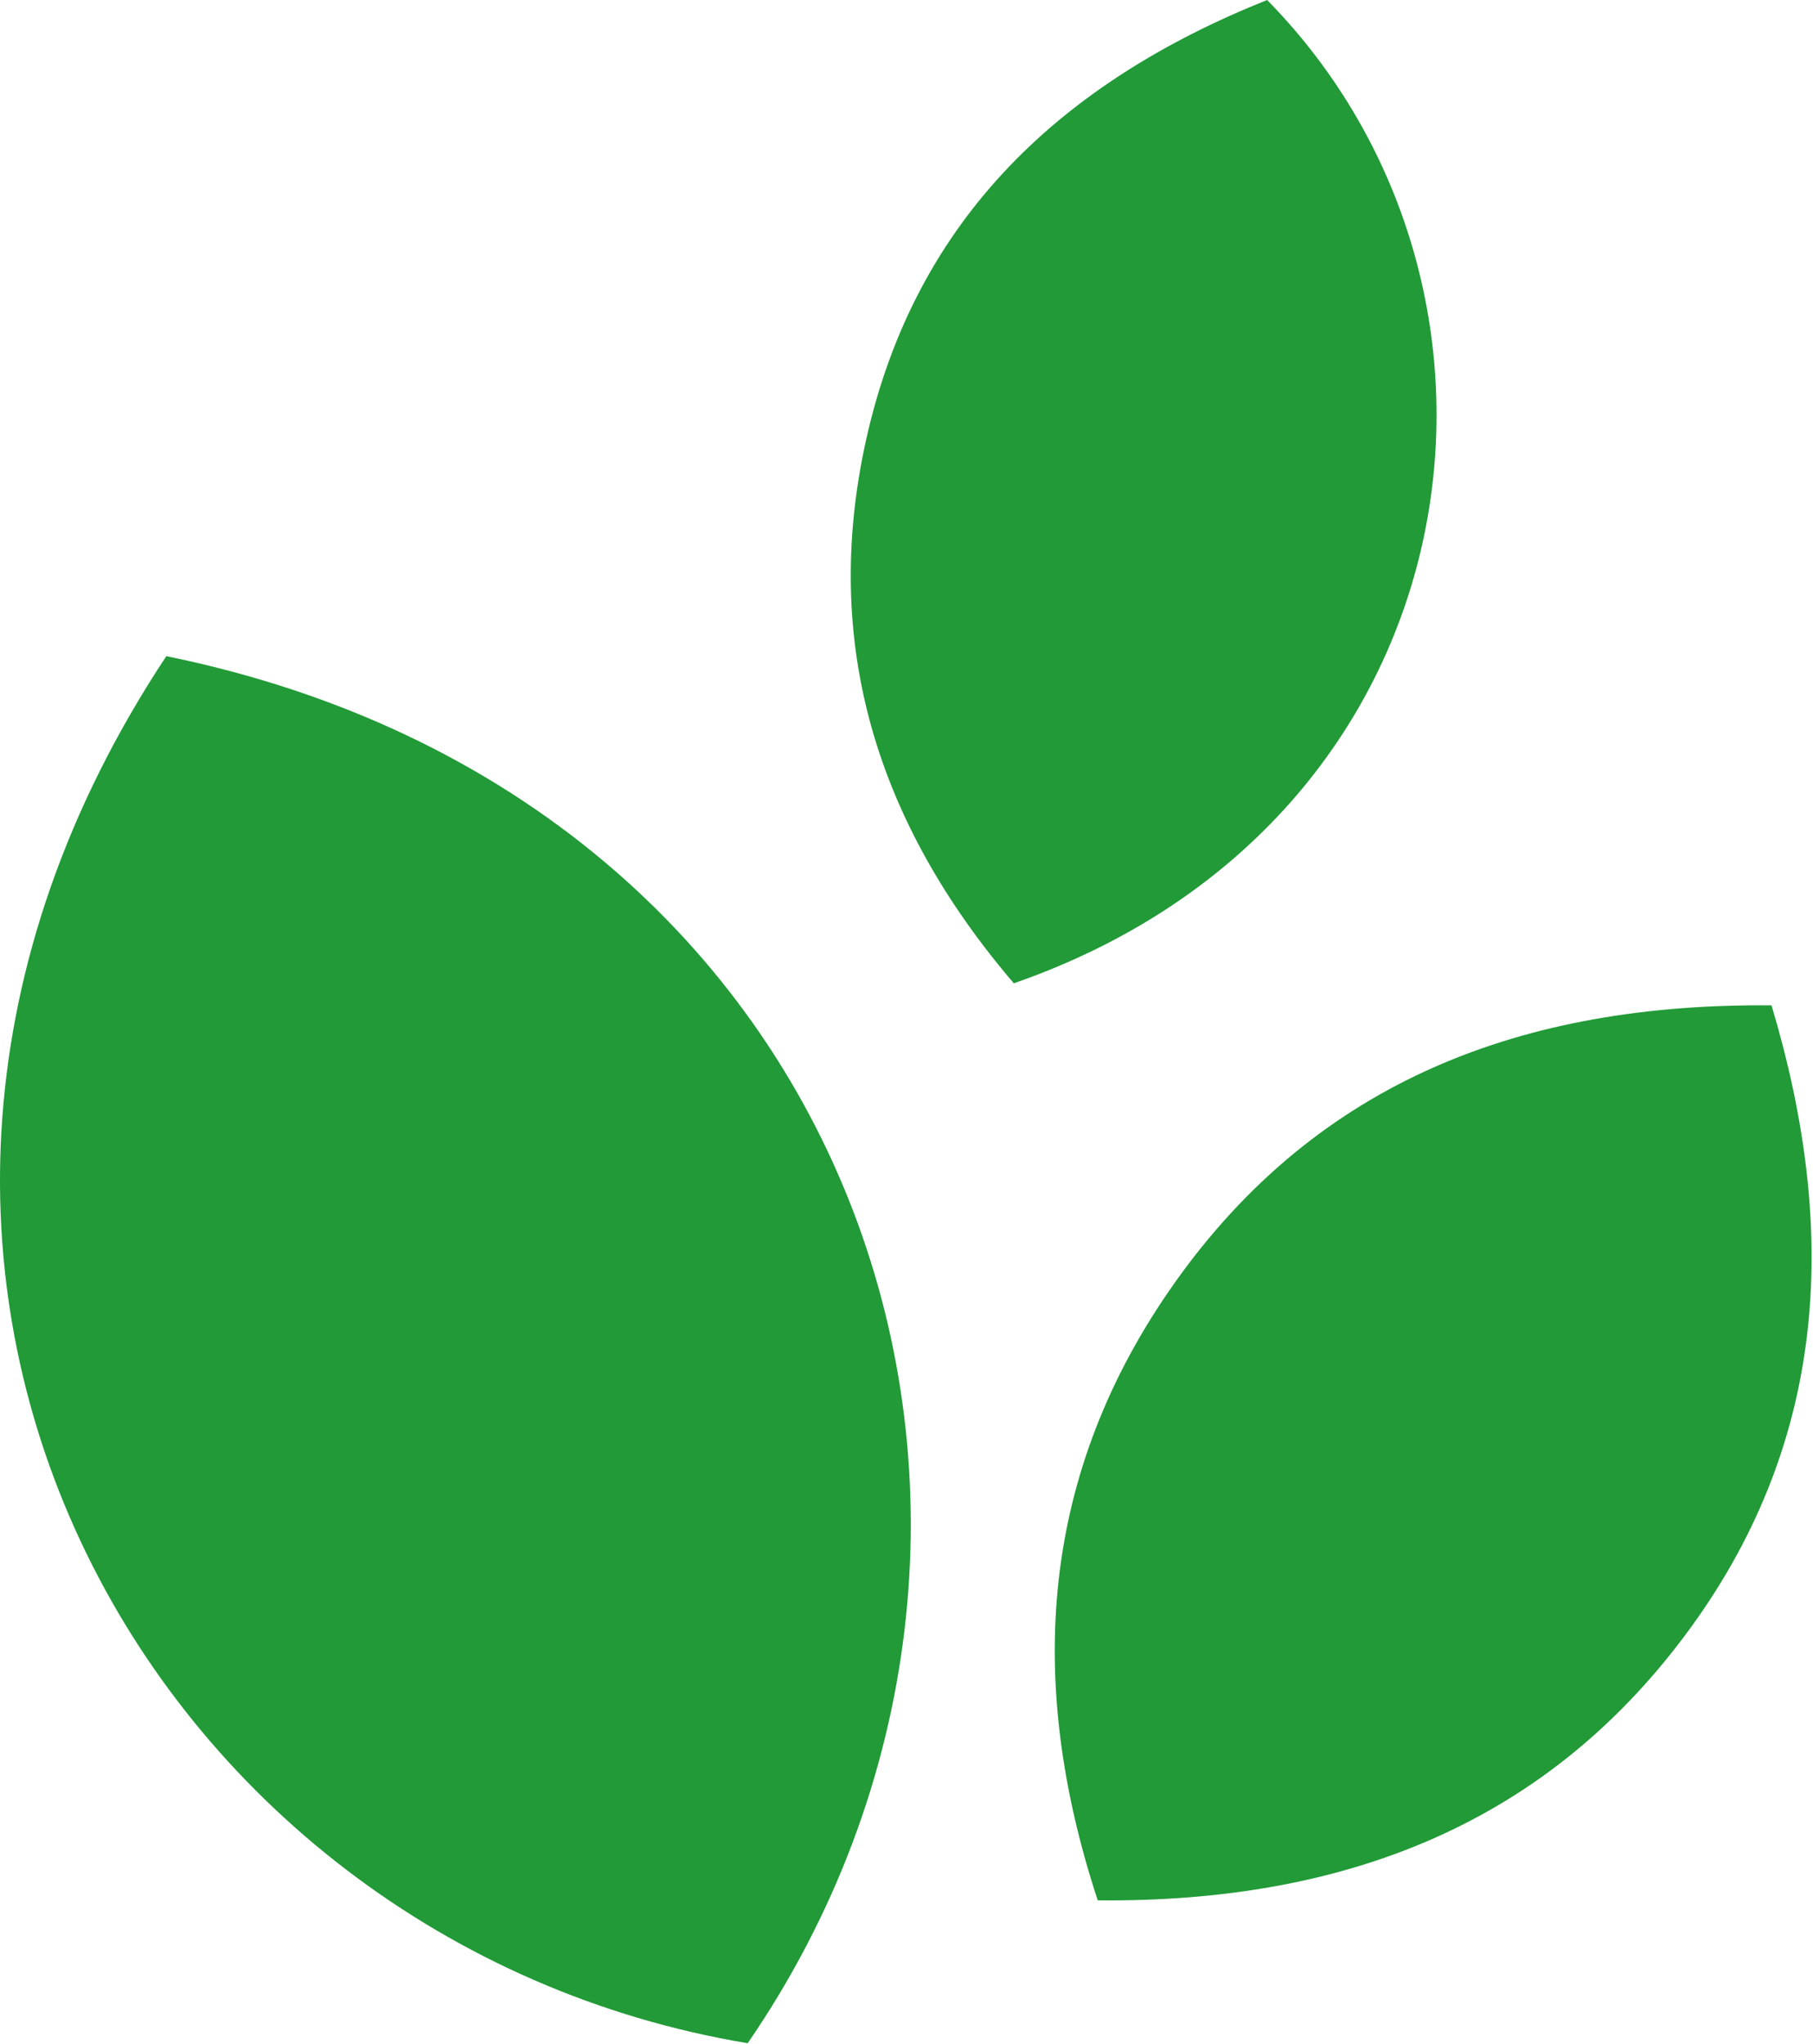 <?xml version="1.0" encoding="UTF-8"?>
<svg data-bbox="0 0 453.648 511.734" xmlns="http://www.w3.org/2000/svg" viewBox="0 0 454 512" height="512" width="454" data-type="color">
    <g>
        <path fill="#219A37" d="M41.648 164.341c176.499 35.99 233.723 219.025 145.586 347.393C36.836 486.674-59.427 317.093 41.648 164.341Z" data-color="1"/>
        <path fill="#219A37" d="M443.615 251.8c16.671 55.697 14.209 108.114-19.906 155.388-35.95 49.797-87.172 69.359-148.821 68.765-18.168-55.247-14.322-107.166 19.214-154.585 35.95-50.842 87.526-70.147 149.513-69.568Z" data-color="1"/>
        <path fill="#219A37" d="M253.872 246.27c-34.228-40.04-48.373-85.112-36.932-136.356C229.331 54.443 266.231 20.414 317.307 0c72.254 73.555 52.911 205.876-63.435 246.27Z" data-color="1"/>
    </g>
</svg>
